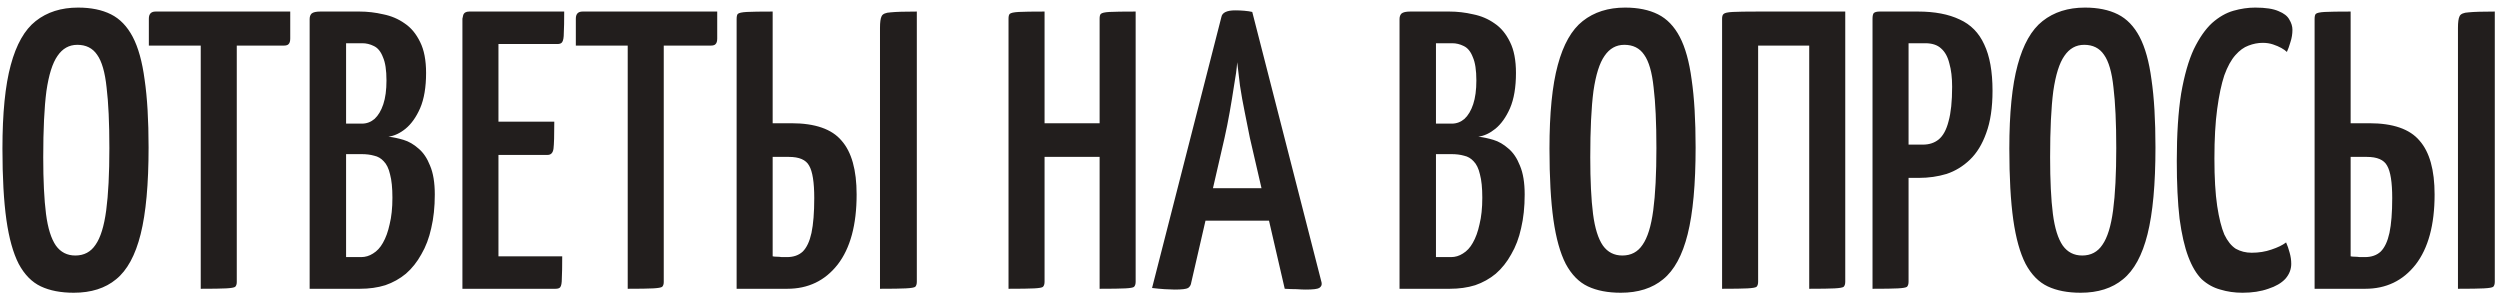 <?xml version="1.0" encoding="UTF-8"?> <svg xmlns="http://www.w3.org/2000/svg" width="303" height="36" viewBox="0 0 303 36" fill="none"> <path d="M8.936 35.48C7.368 35.48 6.04 35.224 4.952 34.712C3.864 34.2 2.968 33.288 2.264 31.976C1.592 30.664 1.096 28.888 0.776 26.648C0.456 24.376 0.296 21.496 0.296 18.008C0.296 13.72 0.632 10.344 1.304 7.88C1.976 5.384 2.984 3.608 4.328 2.552C5.704 1.464 7.416 0.92 9.464 0.92C11.032 0.92 12.36 1.192 13.448 1.736C14.536 2.28 15.416 3.192 16.088 4.472C16.76 5.752 17.24 7.48 17.528 9.656C17.848 11.832 18.008 14.568 18.008 17.864C18.008 22.312 17.688 25.816 17.048 28.376C16.408 30.936 15.416 32.76 14.072 33.848C12.76 34.936 11.048 35.48 8.936 35.48ZM9.128 30.968C10.184 30.968 11 30.536 11.576 29.672C12.184 28.808 12.616 27.416 12.872 25.496C13.128 23.576 13.256 21.064 13.256 17.96C13.256 14.888 13.144 12.44 12.92 10.616C12.728 8.76 12.344 7.432 11.768 6.632C11.224 5.832 10.424 5.432 9.368 5.432C8.376 5.432 7.576 5.88 6.968 6.776C6.36 7.64 5.912 9.064 5.624 11.048C5.368 13.032 5.24 15.704 5.24 19.064C5.24 21.88 5.352 24.168 5.576 25.928C5.8 27.656 6.2 28.936 6.776 29.768C7.352 30.568 8.136 30.968 9.128 30.968ZM24.329 35V1.976C24.329 1.976 24.361 1.96 24.425 1.928C24.521 1.864 24.777 1.832 25.193 1.832H27.881C28.297 1.832 28.537 1.864 28.601 1.928C28.665 1.96 28.697 1.976 28.697 1.976V34.184C28.697 34.44 28.633 34.632 28.505 34.76C28.377 34.856 28.009 34.92 27.401 34.952C26.793 34.984 25.769 35 24.329 35ZM18.041 5.528V2.264C18.041 1.688 18.313 1.4 18.857 1.4H35.177V4.664C35.177 4.984 35.113 5.208 34.985 5.336C34.889 5.464 34.681 5.528 34.361 5.528H18.041ZM37.529 35V2.312C37.529 2.024 37.609 1.8 37.769 1.64C37.961 1.48 38.313 1.4 38.825 1.4H43.577C44.537 1.4 45.497 1.512 46.457 1.736C47.417 1.928 48.281 2.296 49.049 2.84C49.817 3.352 50.441 4.104 50.921 5.096C51.401 6.056 51.641 7.304 51.641 8.84C51.641 10.568 51.401 11.992 50.921 13.112C50.441 14.2 49.849 15.032 49.145 15.608C48.473 16.152 47.785 16.472 47.081 16.568C47.657 16.632 48.265 16.76 48.905 16.952C49.545 17.144 50.153 17.496 50.729 18.008C51.305 18.488 51.769 19.176 52.121 20.072C52.505 20.968 52.697 22.136 52.697 23.576C52.697 25.08 52.553 26.44 52.265 27.656C52.009 28.84 51.609 29.896 51.065 30.824C50.553 31.752 49.929 32.536 49.193 33.176C48.457 33.784 47.625 34.248 46.697 34.568C45.769 34.856 44.745 35 43.625 35H37.529ZM41.945 31.16H43.769C44.281 31.16 44.761 31.016 45.209 30.728C45.689 30.44 46.089 30.008 46.409 29.432C46.761 28.824 47.033 28.072 47.225 27.176C47.449 26.28 47.561 25.208 47.561 23.96C47.561 22.776 47.465 21.832 47.273 21.128C47.113 20.424 46.857 19.896 46.505 19.544C46.185 19.192 45.801 18.968 45.353 18.872C44.905 18.744 44.393 18.68 43.817 18.68H41.945V31.16ZM41.945 14.984H43.865C44.441 14.984 44.953 14.792 45.401 14.408C45.849 13.992 46.201 13.4 46.457 12.632C46.713 11.864 46.841 10.904 46.841 9.752C46.841 8.504 46.697 7.56 46.409 6.92C46.153 6.248 45.785 5.8 45.305 5.576C44.857 5.352 44.393 5.24 43.913 5.24H41.945V14.984ZM56.045 35V2.264C56.045 2.264 56.077 2.12 56.141 1.832C56.237 1.544 56.477 1.4 56.861 1.4H68.381C68.381 2.584 68.365 3.448 68.333 3.992C68.333 4.536 68.269 4.904 68.141 5.096C68.045 5.256 67.853 5.336 67.565 5.336H60.413V31.064H68.141C68.141 32.28 68.125 33.176 68.093 33.752C68.093 34.296 68.029 34.648 67.901 34.808C67.805 34.936 67.613 35 67.325 35H56.045ZM56.525 18.776V14.744H67.181C67.181 16.408 67.149 17.496 67.085 18.008C67.021 18.52 66.781 18.776 66.365 18.776H56.525ZM76.079 35V1.976C76.079 1.976 76.111 1.96 76.175 1.928C76.271 1.864 76.527 1.832 76.943 1.832H79.631C80.047 1.832 80.287 1.864 80.351 1.928C80.415 1.96 80.447 1.976 80.447 1.976V34.184C80.447 34.44 80.383 34.632 80.255 34.76C80.127 34.856 79.759 34.92 79.151 34.952C78.543 34.984 77.519 35 76.079 35ZM69.791 5.528V2.264C69.791 1.688 70.063 1.4 70.607 1.4H86.927V4.664C86.927 4.984 86.863 5.208 86.735 5.336C86.639 5.464 86.431 5.528 86.111 5.528H69.791ZM89.279 35V2.312C89.279 1.992 89.327 1.784 89.423 1.688C89.551 1.56 89.919 1.48 90.527 1.448C91.135 1.416 92.175 1.4 93.647 1.4V14.936H95.903C98.783 14.936 100.815 15.64 101.999 17.048C103.215 18.424 103.823 20.6 103.823 23.576C103.823 27.256 103.055 30.088 101.519 32.072C99.983 34.024 97.951 35 95.423 35H89.279ZM95.375 31.16C96.175 31.16 96.815 30.936 97.295 30.488C97.775 30.008 98.127 29.256 98.351 28.232C98.575 27.176 98.687 25.768 98.687 24.008C98.687 22.088 98.479 20.776 98.063 20.072C97.679 19.368 96.863 19.016 95.615 19.016H93.647V31.064C93.775 31.096 93.935 31.112 94.127 31.112C94.319 31.112 94.527 31.128 94.751 31.16C94.975 31.16 95.183 31.16 95.375 31.16ZM106.655 35V3.368C106.655 2.696 106.719 2.232 106.847 1.976C106.975 1.688 107.343 1.528 107.951 1.496C108.591 1.432 109.647 1.4 111.119 1.4V34.136C111.119 34.424 111.055 34.632 110.927 34.76C110.799 34.856 110.415 34.92 109.775 34.952C109.167 34.984 108.127 35 106.655 35ZM133.273 35V2.264C133.273 1.976 133.321 1.784 133.417 1.688C133.545 1.56 133.897 1.48 134.473 1.448C135.081 1.416 136.137 1.4 137.641 1.4V34.136C137.641 34.424 137.577 34.632 137.449 34.76C137.353 34.856 137.001 34.92 136.393 34.952C135.785 34.984 134.745 35 133.273 35ZM122.233 35V2.264C122.233 1.976 122.281 1.784 122.377 1.688C122.505 1.56 122.873 1.48 123.48 1.448C124.089 1.416 125.129 1.4 126.601 1.4V34.136C126.601 34.424 126.537 34.632 126.409 34.76C126.313 34.856 125.961 34.92 125.353 34.952C124.745 34.984 123.705 35 122.233 35ZM124.345 19.016V14.936H135.193L135.241 19.016H124.345ZM142.366 35.096C142.11 35.096 141.71 35.08 141.166 35.048C140.654 35.016 140.142 34.968 139.63 34.904L148.03 2.072C148.126 1.528 148.686 1.256 149.71 1.256C150.094 1.256 150.462 1.272 150.814 1.304C151.198 1.336 151.518 1.384 151.773 1.448L160.174 34.232C160.238 34.52 160.142 34.744 159.886 34.904C159.662 35.032 159.118 35.096 158.254 35.096C157.966 35.096 157.598 35.08 157.15 35.048C156.734 35.048 156.254 35.032 155.71 35L151.486 16.712C151.294 15.72 151.086 14.68 150.862 13.592C150.638 12.504 150.446 11.432 150.286 10.376C150.158 9.32 150.046 8.376 149.95 7.544C149.886 8.376 149.758 9.32 149.566 10.376C149.406 11.432 149.23 12.504 149.038 13.592C148.846 14.68 148.638 15.72 148.414 16.712L144.382 34.232C144.35 34.52 144.222 34.744 143.998 34.904C143.774 35.032 143.23 35.096 142.366 35.096ZM144.718 26.744V22.808H155.998V26.744H144.718ZM169.623 35V2.312C169.623 2.024 169.703 1.8 169.863 1.64C170.055 1.48 170.407 1.4 170.919 1.4H175.671C176.631 1.4 177.591 1.512 178.551 1.736C179.511 1.928 180.375 2.296 181.143 2.84C181.911 3.352 182.535 4.104 183.015 5.096C183.495 6.056 183.735 7.304 183.735 8.84C183.735 10.568 183.495 11.992 183.015 13.112C182.535 14.2 181.943 15.032 181.239 15.608C180.567 16.152 179.879 16.472 179.175 16.568C179.751 16.632 180.359 16.76 180.999 16.952C181.639 17.144 182.247 17.496 182.823 18.008C183.399 18.488 183.863 19.176 184.215 20.072C184.599 20.968 184.791 22.136 184.791 23.576C184.791 25.08 184.647 26.44 184.359 27.656C184.103 28.84 183.703 29.896 183.159 30.824C182.647 31.752 182.023 32.536 181.287 33.176C180.551 33.784 179.719 34.248 178.791 34.568C177.863 34.856 176.839 35 175.719 35H169.623ZM174.039 31.16H175.863C176.375 31.16 176.855 31.016 177.303 30.728C177.783 30.44 178.183 30.008 178.503 29.432C178.855 28.824 179.127 28.072 179.319 27.176C179.543 26.28 179.655 25.208 179.655 23.96C179.655 22.776 179.559 21.832 179.367 21.128C179.207 20.424 178.951 19.896 178.599 19.544C178.279 19.192 177.895 18.968 177.447 18.872C176.999 18.744 176.487 18.68 175.911 18.68H174.039V31.16ZM174.039 14.984H175.959C176.535 14.984 177.047 14.792 177.495 14.408C177.943 13.992 178.295 13.4 178.551 12.632C178.807 11.864 178.935 10.904 178.935 9.752C178.935 8.504 178.791 7.56 178.503 6.92C178.247 6.248 177.879 5.8 177.399 5.576C176.951 5.352 176.487 5.24 176.007 5.24H174.039V14.984ZM196.436 35.48C194.868 35.48 193.54 35.224 192.452 34.712C191.364 34.2 190.468 33.288 189.764 31.976C189.092 30.664 188.596 28.888 188.276 26.648C187.956 24.376 187.796 21.496 187.796 18.008C187.796 13.72 188.132 10.344 188.804 7.88C189.476 5.384 190.484 3.608 191.828 2.552C193.204 1.464 194.916 0.92 196.964 0.92C198.532 0.92 199.86 1.192 200.948 1.736C202.036 2.28 202.916 3.192 203.588 4.472C204.26 5.752 204.74 7.48 205.028 9.656C205.348 11.832 205.508 14.568 205.508 17.864C205.508 22.312 205.188 25.816 204.548 28.376C203.908 30.936 202.916 32.76 201.572 33.848C200.26 34.936 198.548 35.48 196.436 35.48ZM196.628 30.968C197.684 30.968 198.5 30.536 199.076 29.672C199.684 28.808 200.116 27.416 200.372 25.496C200.628 23.576 200.756 21.064 200.756 17.96C200.756 14.888 200.644 12.44 200.42 10.616C200.228 8.76 199.844 7.432 199.268 6.632C198.724 5.832 197.924 5.432 196.868 5.432C195.876 5.432 195.076 5.88 194.468 6.776C193.86 7.64 193.412 9.064 193.124 11.048C192.868 13.032 192.74 15.704 192.74 19.064C192.74 21.88 192.852 24.168 193.076 25.928C193.3 27.656 193.7 28.936 194.276 29.768C194.852 30.568 195.636 30.968 196.628 30.968ZM208.717 35V2.264C208.717 1.976 208.781 1.784 208.909 1.688C209.037 1.56 209.405 1.48 210.013 1.448C210.621 1.416 211.645 1.4 213.085 1.4H223.645V34.136C223.645 34.424 223.581 34.632 223.453 34.76C223.325 34.856 222.957 34.92 222.349 34.952C221.741 34.984 220.717 35 219.277 35V5.528H213.085V34.136C213.085 34.424 213.021 34.632 212.893 34.76C212.765 34.856 212.397 34.92 211.789 34.952C211.181 34.984 210.157 35 208.717 35ZM228.342 21.56C227.83 21.56 227.558 21.48 227.526 21.32C227.494 21.16 227.478 20.872 227.478 20.456V2.312C227.478 2.248 227.478 2.088 227.478 1.832C227.51 1.544 227.718 1.4 228.102 1.4H232.47C234.486 1.4 236.166 1.72 237.51 2.36C238.854 2.968 239.846 3.976 240.486 5.384C241.158 6.792 241.494 8.664 241.494 11C241.494 13.048 241.238 14.76 240.726 16.136C240.246 17.48 239.59 18.552 238.758 19.352C237.926 20.152 236.982 20.728 235.926 21.08C234.87 21.4 233.75 21.56 232.566 21.56H228.342ZM226.95 35V2.264C226.95 1.944 226.998 1.72 227.094 1.592C227.222 1.464 227.462 1.4 227.814 1.4H230.454C230.902 1.4 231.158 1.544 231.222 1.832C231.286 2.12 231.318 2.264 231.318 2.264V34.136C231.318 34.424 231.254 34.632 231.126 34.76C230.998 34.856 230.63 34.92 230.022 34.952C229.446 34.984 228.422 35 226.95 35ZM231.27 17.528H233.046C233.814 17.528 234.454 17.32 234.966 16.904C235.51 16.456 235.91 15.72 236.166 14.696C236.454 13.672 236.598 12.28 236.598 10.52C236.598 9.4 236.486 8.456 236.262 7.688C236.07 6.888 235.734 6.28 235.254 5.864C234.806 5.448 234.166 5.24 233.334 5.24H231.27V17.528ZM252.17 35.48C250.602 35.48 249.274 35.224 248.186 34.712C247.098 34.2 246.202 33.288 245.498 31.976C244.826 30.664 244.33 28.888 244.01 26.648C243.69 24.376 243.53 21.496 243.53 18.008C243.53 13.72 243.866 10.344 244.538 7.88C245.21 5.384 246.218 3.608 247.562 2.552C248.938 1.464 250.65 0.92 252.698 0.92C254.266 0.92 255.594 1.192 256.682 1.736C257.77 2.28 258.65 3.192 259.322 4.472C259.994 5.752 260.474 7.48 260.762 9.656C261.082 11.832 261.242 14.568 261.242 17.864C261.242 22.312 260.922 25.816 260.282 28.376C259.642 30.936 258.65 32.76 257.306 33.848C255.994 34.936 254.282 35.48 252.17 35.48ZM252.362 30.968C253.418 30.968 254.234 30.536 254.81 29.672C255.418 28.808 255.85 27.416 256.106 25.496C256.362 23.576 256.49 21.064 256.49 17.96C256.49 14.888 256.378 12.44 256.154 10.616C255.962 8.76 255.578 7.432 255.002 6.632C254.458 5.832 253.658 5.432 252.602 5.432C251.61 5.432 250.81 5.88 250.202 6.776C249.594 7.64 249.146 9.064 248.858 11.048C248.602 13.032 248.474 15.704 248.474 19.064C248.474 21.88 248.586 24.168 248.81 25.928C249.034 27.656 249.434 28.936 250.01 29.768C250.586 30.568 251.37 30.968 252.362 30.968ZM271.795 35.48C270.835 35.48 269.939 35.352 269.107 35.096C268.275 34.872 267.523 34.456 266.851 33.848C266.211 33.208 265.667 32.296 265.219 31.112C264.771 29.928 264.419 28.392 264.163 26.504C263.939 24.584 263.827 22.248 263.827 19.496C263.827 16.264 264.003 13.544 264.355 11.336C264.739 9.128 265.251 7.336 265.891 5.96C266.563 4.584 267.299 3.528 268.099 2.792C268.931 2.056 269.795 1.56 270.691 1.304C271.587 1.048 272.467 0.92 273.331 0.92C274.579 0.92 275.523 1.064 276.163 1.352C276.803 1.608 277.235 1.944 277.459 2.36C277.715 2.776 277.843 3.192 277.843 3.608C277.843 4.12 277.763 4.616 277.603 5.096C277.475 5.544 277.331 5.944 277.171 6.296C277.011 6.136 276.787 5.976 276.499 5.816C276.211 5.656 275.875 5.512 275.491 5.384C275.107 5.256 274.691 5.192 274.243 5.192C273.667 5.192 273.091 5.304 272.515 5.528C271.971 5.72 271.443 6.104 270.931 6.68C270.419 7.256 269.971 8.072 269.587 9.128C269.235 10.184 268.947 11.544 268.723 13.208C268.499 14.84 268.387 16.84 268.387 19.208C268.387 21.544 268.499 23.464 268.723 24.968C268.947 26.44 269.235 27.592 269.587 28.424C269.971 29.224 270.435 29.8 270.979 30.152C271.555 30.472 272.195 30.632 272.899 30.632C273.763 30.632 274.563 30.504 275.299 30.248C276.067 29.992 276.659 29.704 277.075 29.384C277.235 29.736 277.379 30.152 277.507 30.632C277.635 31.08 277.699 31.528 277.699 31.976C277.699 32.648 277.459 33.256 276.979 33.8C276.499 34.312 275.811 34.712 274.915 35C274.019 35.32 272.979 35.48 271.795 35.48ZM280.529 35V2.312C280.529 1.992 280.577 1.784 280.673 1.688C280.801 1.56 281.169 1.48 281.777 1.448C282.385 1.416 283.425 1.4 284.897 1.4V14.936H287.153C290.033 14.936 292.065 15.64 293.249 17.048C294.465 18.424 295.073 20.6 295.073 23.576C295.073 27.256 294.305 30.088 292.769 32.072C291.233 34.024 289.201 35 286.673 35H280.529ZM286.625 31.16C287.425 31.16 288.065 30.936 288.545 30.488C289.025 30.008 289.377 29.256 289.601 28.232C289.825 27.176 289.937 25.768 289.937 24.008C289.937 22.088 289.729 20.776 289.313 20.072C288.929 19.368 288.113 19.016 286.865 19.016H284.897V31.064C285.025 31.096 285.185 31.112 285.377 31.112C285.569 31.112 285.777 31.128 286.001 31.16C286.225 31.16 286.433 31.16 286.625 31.16ZM297.905 35V3.368C297.905 2.696 297.969 2.232 298.097 1.976C298.225 1.688 298.593 1.528 299.201 1.496C299.841 1.432 300.897 1.4 302.369 1.4V34.136C302.369 34.424 302.305 34.632 302.177 34.76C302.049 34.856 301.665 34.92 301.025 34.952C300.417 34.984 299.377 35 297.905 35Z" fill="#221E1D"></path> </svg> 